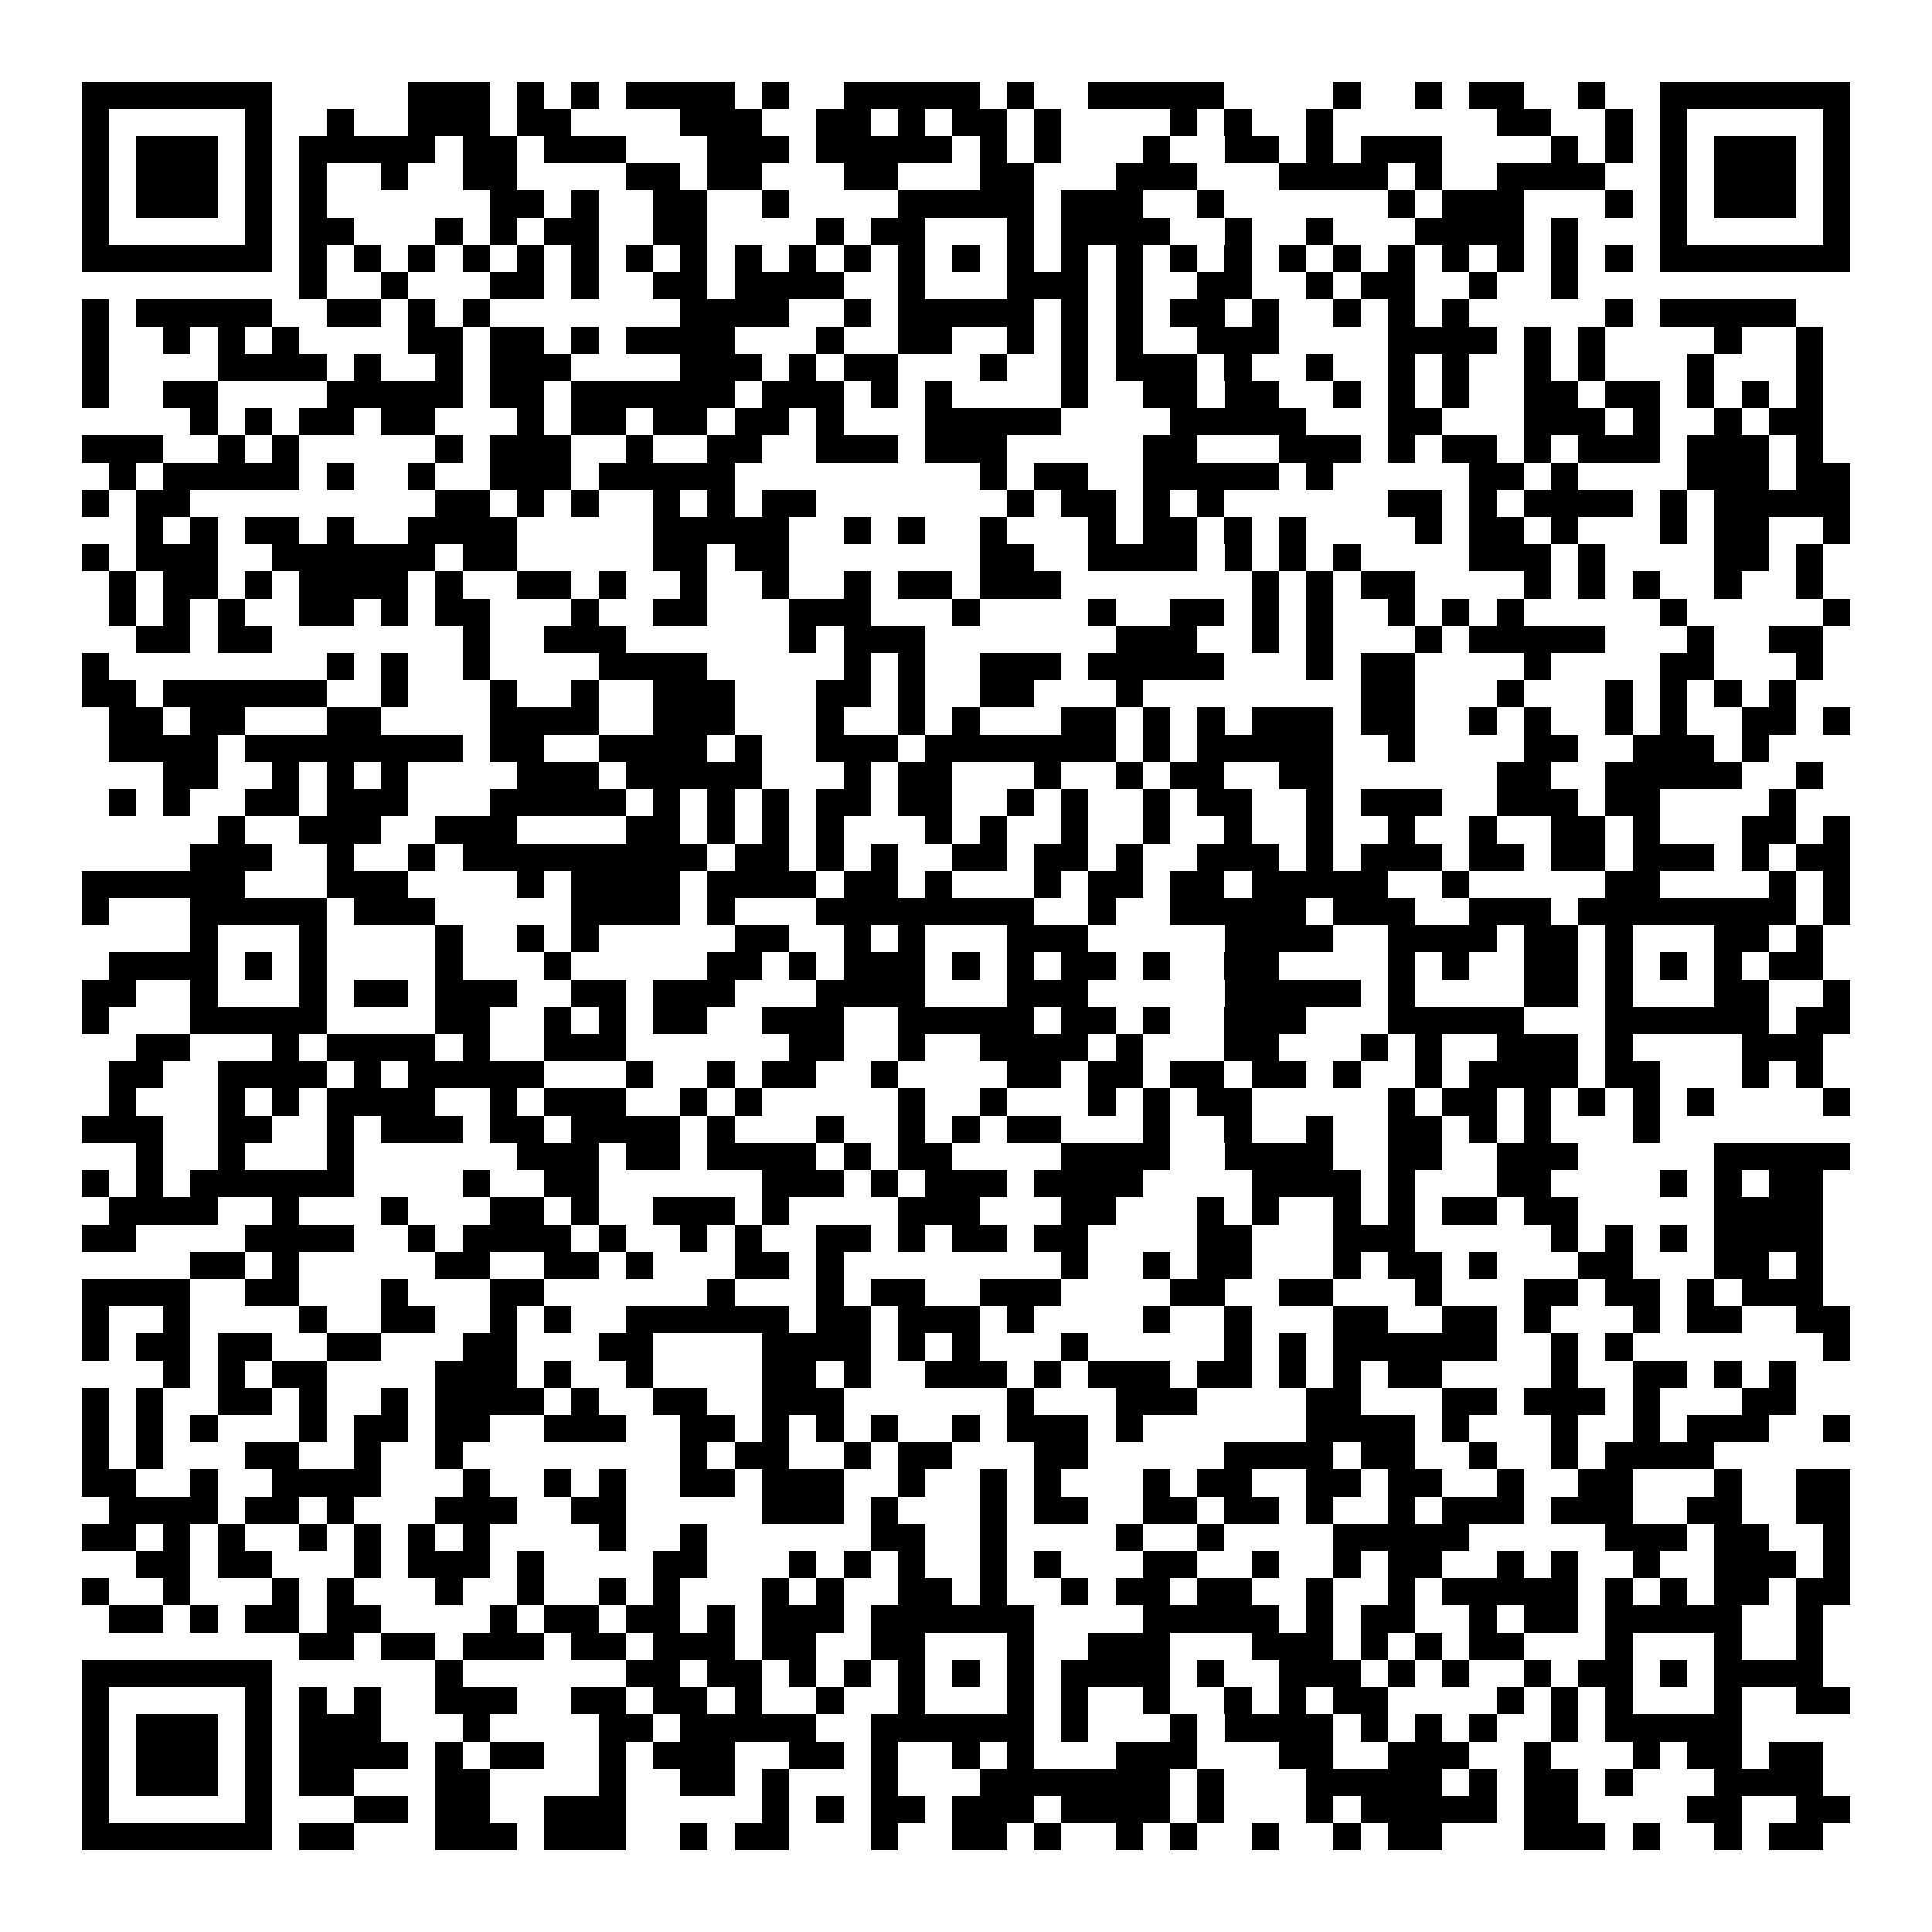 <svg xmlns="http://www.w3.org/2000/svg" viewBox="0 0 994 994" shape-rendering="crispEdges">
  <path fill="#ffffff" d="M0 0h994v994H0z"></path>
  <path fill="#000000" d="M42 42h98v14H42zm168 0h42v14h-42zm56 0h14v14h-14zm28 0h14v14h-14zm28 0h56v14h-56zm70 0h14v14h-14zm42 0h70v14h-70zm84 0h14v14h-14zm42 0h70v14h-70zm126 0h14v14h-14zm42 0h14v14h-14zm28 0h28v14h-28zm56 0h14v14h-14zm42 0h98v14h-98zM42 56h14v14H42zm84 0h14v14h-14zm42 0h14v14h-14zm42 0h42v14h-42zm56 0h28v14h-28zm84 0h42v14h-42zm70 0h28v14h-28zm42 0h14v14h-14zm28 0h28v14h-28zm42 0h14v14h-14zm70 0h14v14h-14zm28 0h14v14h-14zm42 0h14v14h-14zm98 0h28v14h-28zm56 0h14v14h-14zm28 0h14v14h-14zm84 0h14v14h-14zM42 70h14v14H42zm28 0h42v14H70zm56 0h14v14h-14zm28 0h70v14h-70zm84 0h28v14h-28zm42 0h42v14h-42zm84 0h42v14h-42zm56 0h70v14h-70zm84 0h14v14h-14zm28 0h14v14h-14zm56 0h14v14h-14zm42 0h28v14h-28zm42 0h14v14h-14zm28 0h42v14h-42zm98 0h14v14h-14zm28 0h14v14h-14zm28 0h14v14h-14zm28 0h42v14h-42zm56 0h14v14h-14zM42 84h14v14H42zm28 0h42v14H70zm56 0h14v14h-14zm28 0h14v14h-14zm42 0h14v14h-14zm42 0h28v14h-28zm84 0h28v14h-28zm42 0h28v14h-28zm70 0h28v14h-28zm70 0h28v14h-28zm70 0h42v14h-42zm84 0h56v14h-56zm70 0h14v14h-14zm42 0h56v14h-56zm84 0h14v14h-14zm28 0h42v14h-42zm56 0h14v14h-14zM42 98h14v14H42zm28 0h42v14H70zm56 0h14v14h-14zm28 0h14v14h-14zm98 0h28v14h-28zm42 0h14v14h-14zm42 0h28v14h-28zm56 0h14v14h-14zm70 0h70v14h-70zm84 0h42v14h-42zm70 0h14v14h-14zm98 0h14v14h-14zm28 0h42v14h-42zm84 0h14v14h-14zm28 0h14v14h-14zm28 0h42v14h-42zm56 0h14v14h-14zM42 112h14v14H42zm84 0h14v14h-14zm28 0h28v14h-28zm70 0h14v14h-14zm28 0h14v14h-14zm28 0h28v14h-28zm56 0h28v14h-28zm84 0h14v14h-14zm28 0h28v14h-28zm70 0h14v14h-14zm28 0h56v14h-56zm84 0h14v14h-14zm42 0h14v14h-14zm56 0h56v14h-56zm70 0h14v14h-14zm56 0h14v14h-14zm84 0h14v14h-14zM42 126h98v14H42zm112 0h14v14h-14zm28 0h14v14h-14zm28 0h14v14h-14zm28 0h14v14h-14zm28 0h14v14h-14zm28 0h14v14h-14zm28 0h14v14h-14zm28 0h14v14h-14zm28 0h14v14h-14zm28 0h14v14h-14zm28 0h14v14h-14zm28 0h14v14h-14zm28 0h14v14h-14zm28 0h14v14h-14zm28 0h14v14h-14zm28 0h14v14h-14zm28 0h14v14h-14zm28 0h14v14h-14zm28 0h14v14h-14zm28 0h14v14h-14zm28 0h14v14h-14zm28 0h14v14h-14zm28 0h14v14h-14zm28 0h14v14h-14zm28 0h14v14h-14zm28 0h98v14h-98zM154 140h14v14h-14zm42 0h14v14h-14zm56 0h28v14h-28zm42 0h14v14h-14zm42 0h28v14h-28zm42 0h56v14h-56zm84 0h14v14h-14zm56 0h42v14h-42zm56 0h14v14h-14zm42 0h28v14h-28zm56 0h14v14h-14zm28 0h28v14h-28zm56 0h14v14h-14zm42 0h14v14h-14zM42 154h14v14H42zm28 0h70v14H70zm98 0h28v14h-28zm42 0h14v14h-14zm28 0h14v14h-14zm112 0h56v14h-56zm84 0h14v14h-14zm28 0h70v14h-70zm84 0h14v14h-14zm28 0h14v14h-14zm28 0h28v14h-28zm42 0h14v14h-14zm42 0h14v14h-14zm28 0h14v14h-14zm28 0h14v14h-14zm84 0h14v14h-14zm28 0h70v14h-70zM42 168h14v14H42zm42 0h14v14H84zm28 0h14v14h-14zm28 0h14v14h-14zm70 0h28v14h-28zm42 0h28v14h-28zm42 0h14v14h-14zm28 0h56v14h-56zm98 0h14v14h-14zm42 0h28v14h-28zm56 0h14v14h-14zm28 0h14v14h-14zm28 0h14v14h-14zm42 0h42v14h-42zm98 0h56v14h-56zm70 0h14v14h-14zm28 0h14v14h-14zm70 0h14v14h-14zm42 0h14v14h-14zM42 182h14v14H42zm70 0h56v14h-56zm70 0h14v14h-14zm42 0h14v14h-14zm28 0h42v14h-42zm98 0h42v14h-42zm56 0h14v14h-14zm28 0h28v14h-28zm70 0h14v14h-14zm42 0h14v14h-14zm28 0h42v14h-42zm56 0h14v14h-14zm42 0h14v14h-14zm42 0h14v14h-14zm28 0h14v14h-14zm42 0h14v14h-14zm28 0h14v14h-14zm56 0h14v14h-14zm56 0h14v14h-14zM42 196h14v14H42zm42 0h28v14H84zm84 0h70v14h-70zm84 0h28v14h-28zm42 0h84v14h-84zm98 0h42v14h-42zm56 0h14v14h-14zm28 0h14v14h-14zm70 0h14v14h-14zm42 0h28v14h-28zm42 0h28v14h-28zm56 0h14v14h-14zm28 0h14v14h-14zm28 0h14v14h-14zm42 0h28v14h-28zm42 0h28v14h-28zm42 0h14v14h-14zm28 0h14v14h-14zm28 0h14v14h-14zM98 210h14v14H98zm28 0h14v14h-14zm28 0h28v14h-28zm42 0h28v14h-28zm70 0h14v14h-14zm28 0h28v14h-28zm42 0h28v14h-28zm42 0h28v14h-28zm42 0h14v14h-14zm56 0h70v14h-70zm126 0h70v14h-70zm112 0h28v14h-28zm70 0h42v14h-42zm56 0h14v14h-14zm42 0h14v14h-14zm28 0h28v14h-28zM42 224h42v14H42zm70 0h14v14h-14zm28 0h14v14h-14zm84 0h14v14h-14zm28 0h42v14h-42zm70 0h14v14h-14zm42 0h28v14h-28zm56 0h42v14h-42zm56 0h42v14h-42zm112 0h28v14h-28zm70 0h42v14h-42zm56 0h14v14h-14zm28 0h28v14h-28zm42 0h14v14h-14zm28 0h42v14h-42zm56 0h42v14h-42zm56 0h14v14h-14zM56 238h14v14H56zm28 0h70v14H84zm84 0h14v14h-14zm42 0h14v14h-14zm42 0h42v14h-42zm56 0h70v14h-70zm196 0h14v14h-14zm28 0h28v14h-28zm56 0h70v14h-70zm84 0h14v14h-14zm84 0h28v14h-28zm42 0h14v14h-14zm70 0h42v14h-42zm56 0h28v14h-28zM42 252h14v14H42zm28 0h28v14H70zm154 0h28v14h-28zm42 0h14v14h-14zm28 0h14v14h-14zm42 0h14v14h-14zm28 0h14v14h-14zm28 0h28v14h-28zm126 0h14v14h-14zm28 0h28v14h-28zm42 0h14v14h-14zm28 0h14v14h-14zm98 0h28v14h-28zm42 0h14v14h-14zm28 0h56v14h-56zm70 0h14v14h-14zm28 0h70v14h-70zM70 266h14v14H70zm28 0h14v14H98zm28 0h28v14h-28zm42 0h14v14h-14zm42 0h56v14h-56zm126 0h70v14h-70zm98 0h14v14h-14zm28 0h14v14h-14zm42 0h14v14h-14zm56 0h14v14h-14zm28 0h28v14h-28zm42 0h14v14h-14zm28 0h14v14h-14zm70 0h14v14h-14zm28 0h28v14h-28zm42 0h14v14h-14zm56 0h14v14h-14zm28 0h28v14h-28zm56 0h14v14h-14zM42 280h14v14H42zm28 0h42v14H70zm70 0h84v14h-84zm98 0h28v14h-28zm98 0h28v14h-28zm42 0h28v14h-28zm126 0h28v14h-28zm56 0h56v14h-56zm70 0h14v14h-14zm28 0h14v14h-14zm28 0h14v14h-14zm70 0h42v14h-42zm56 0h14v14h-14zm70 0h28v14h-28zm42 0h14v14h-14zM56 294h14v14H56zm28 0h28v14H84zm42 0h14v14h-14zm28 0h56v14h-56zm70 0h14v14h-14zm42 0h28v14h-28zm42 0h14v14h-14zm42 0h14v14h-14zm42 0h14v14h-14zm42 0h14v14h-14zm28 0h28v14h-28zm42 0h42v14h-42zm140 0h14v14h-14zm28 0h14v14h-14zm28 0h28v14h-28zm84 0h14v14h-14zm28 0h14v14h-14zm28 0h14v14h-14zm42 0h14v14h-14zm42 0h14v14h-14zM56 308h14v14H56zm28 0h14v14H84zm28 0h14v14h-14zm42 0h28v14h-28zm42 0h14v14h-14zm28 0h28v14h-28zm70 0h14v14h-14zm42 0h28v14h-28zm70 0h42v14h-42zm84 0h14v14h-14zm70 0h14v14h-14zm42 0h28v14h-28zm42 0h14v14h-14zm28 0h14v14h-14zm42 0h14v14h-14zm28 0h14v14h-14zm28 0h14v14h-14zm84 0h14v14h-14zm84 0h14v14h-14zM70 322h28v14H70zm42 0h28v14h-28zm126 0h14v14h-14zm42 0h42v14h-42zm126 0h14v14h-14zm28 0h42v14h-42zm140 0h42v14h-42zm70 0h14v14h-14zm28 0h14v14h-14zm56 0h14v14h-14zm28 0h70v14h-70zm112 0h14v14h-14zm42 0h28v14h-28zM42 336h14v14H42zm126 0h14v14h-14zm28 0h14v14h-14zm42 0h14v14h-14zm70 0h56v14h-56zm126 0h14v14h-14zm28 0h14v14h-14zm42 0h42v14h-42zm56 0h70v14h-70zm112 0h14v14h-14zm28 0h28v14h-28zm84 0h14v14h-14zm70 0h28v14h-28zm70 0h14v14h-14zM42 350h28v14H42zm42 0h84v14H84zm112 0h14v14h-14zm56 0h14v14h-14zm42 0h14v14h-14zm42 0h42v14h-42zm84 0h28v14h-28zm42 0h14v14h-14zm42 0h28v14h-28zm70 0h14v14h-14zm126 0h28v14h-28zm70 0h14v14h-14zm56 0h14v14h-14zm28 0h14v14h-14zm28 0h14v14h-14zm28 0h14v14h-14zM56 364h28v14H56zm42 0h28v14H98zm70 0h28v14h-28zm84 0h56v14h-56zm84 0h42v14h-42zm84 0h14v14h-14zm42 0h14v14h-14zm28 0h14v14h-14zm56 0h28v14h-28zm42 0h14v14h-14zm28 0h14v14h-14zm28 0h42v14h-42zm56 0h28v14h-28zm56 0h14v14h-14zm28 0h14v14h-14zm42 0h14v14h-14zm28 0h14v14h-14zm42 0h28v14h-28zm42 0h14v14h-14zM56 378h56v14H56zm70 0h112v14H126zm126 0h28v14h-28zm56 0h56v14h-56zm70 0h14v14h-14zm42 0h42v14h-42zm56 0h98v14h-98zm112 0h14v14h-14zm28 0h70v14h-70zm98 0h14v14h-14zm70 0h28v14h-28zm56 0h42v14h-42zm56 0h14v14h-14zM84 392h28v14H84zm56 0h14v14h-14zm28 0h14v14h-14zm28 0h14v14h-14zm70 0h42v14h-42zm56 0h70v14h-70zm112 0h14v14h-14zm28 0h28v14h-28zm70 0h14v14h-14zm42 0h14v14h-14zm28 0h28v14h-28zm56 0h28v14h-28zm112 0h28v14h-28zm56 0h70v14h-70zm98 0h14v14h-14zM56 406h14v14H56zm28 0h14v14H84zm42 0h28v14h-28zm42 0h42v14h-42zm84 0h70v14h-70zm84 0h14v14h-14zm28 0h14v14h-14zm28 0h14v14h-14zm28 0h28v14h-28zm42 0h28v14h-28zm56 0h14v14h-14zm28 0h14v14h-14zm42 0h14v14h-14zm28 0h28v14h-28zm56 0h14v14h-14zm28 0h42v14h-42zm70 0h42v14h-42zm56 0h28v14h-28zm84 0h14v14h-14zM112 420h14v14h-14zm42 0h42v14h-42zm70 0h42v14h-42zm98 0h28v14h-28zm42 0h14v14h-14zm28 0h14v14h-14zm28 0h14v14h-14zm56 0h14v14h-14zm28 0h14v14h-14zm42 0h14v14h-14zm42 0h14v14h-14zm42 0h14v14h-14zm42 0h14v14h-14zm42 0h14v14h-14zm42 0h14v14h-14zm42 0h28v14h-28zm42 0h14v14h-14zm56 0h28v14h-28zm42 0h14v14h-14zM98 434h42v14H98zm70 0h14v14h-14zm42 0h14v14h-14zm28 0h126v14H238zm140 0h28v14h-28zm42 0h14v14h-14zm28 0h14v14h-14zm42 0h28v14h-28zm42 0h28v14h-28zm42 0h14v14h-14zm42 0h42v14h-42zm56 0h14v14h-14zm28 0h42v14h-42zm56 0h28v14h-28zm42 0h28v14h-28zm42 0h42v14h-42zm56 0h14v14h-14zm28 0h28v14h-28zM42 448h84v14H42zm126 0h42v14h-42zm98 0h14v14h-14zm28 0h56v14h-56zm70 0h56v14h-56zm70 0h28v14h-28zm42 0h14v14h-14zm56 0h14v14h-14zm28 0h28v14h-28zm42 0h28v14h-28zm42 0h70v14h-70zm98 0h14v14h-14zm84 0h28v14h-28zm84 0h14v14h-14zm28 0h14v14h-14zM42 462h14v14H42zm56 0h70v14H98zm84 0h42v14h-42zm112 0h56v14h-56zm70 0h14v14h-14zm56 0h112v14H420zm140 0h14v14h-14zm42 0h70v14h-70zm84 0h42v14h-42zm70 0h42v14h-42zm56 0h112v14H812zm126 0h14v14h-14zM98 476h14v14H98zm56 0h14v14h-14zm70 0h14v14h-14zm42 0h14v14h-14zm28 0h14v14h-14zm84 0h28v14h-28zm56 0h14v14h-14zm28 0h14v14h-14zm56 0h42v14h-42zm112 0h56v14h-56zm84 0h56v14h-56zm70 0h28v14h-28zm42 0h14v14h-14zm56 0h28v14h-28zm42 0h14v14h-14zM56 490h56v14H56zm70 0h14v14h-14zm28 0h14v14h-14zm70 0h14v14h-14zm56 0h14v14h-14zm84 0h28v14h-28zm42 0h14v14h-14zm28 0h42v14h-42zm56 0h14v14h-14zm28 0h14v14h-14zm28 0h28v14h-28zm42 0h14v14h-14zm42 0h28v14h-28zm84 0h14v14h-14zm28 0h14v14h-14zm42 0h28v14h-28zm42 0h14v14h-14zm28 0h14v14h-14zm28 0h14v14h-14zm28 0h28v14h-28zM42 504h28v14H42zm56 0h14v14H98zm56 0h14v14h-14zm28 0h28v14h-28zm42 0h42v14h-42zm70 0h28v14h-28zm42 0h42v14h-42zm84 0h56v14h-56zm98 0h42v14h-42zm112 0h70v14h-70zm84 0h14v14h-14zm70 0h28v14h-28zm42 0h14v14h-14zm56 0h28v14h-28zm56 0h14v14h-14zM42 518h14v14H42zm56 0h70v14H98zm126 0h28v14h-28zm56 0h14v14h-14zm28 0h14v14h-14zm28 0h28v14h-28zm56 0h42v14h-42zm70 0h70v14h-70zm84 0h28v14h-28zm42 0h14v14h-14zm42 0h42v14h-42zm84 0h70v14h-70zm112 0h84v14h-84zm98 0h28v14h-28zM70 532h28v14H70zm70 0h14v14h-14zm28 0h56v14h-56zm70 0h14v14h-14zm42 0h42v14h-42zm126 0h28v14h-28zm56 0h14v14h-14zm42 0h56v14h-56zm70 0h14v14h-14zm56 0h28v14h-28zm70 0h14v14h-14zm28 0h14v14h-14zm42 0h42v14h-42zm56 0h14v14h-14zm70 0h42v14h-42zM56 546h28v14H56zm56 0h56v14h-56zm70 0h14v14h-14zm28 0h70v14h-70zm112 0h14v14h-14zm42 0h14v14h-14zm28 0h28v14h-28zm56 0h14v14h-14zm70 0h28v14h-28zm42 0h28v14h-28zm42 0h28v14h-28zm42 0h28v14h-28zm42 0h14v14h-14zm42 0h14v14h-14zm28 0h56v14h-56zm70 0h28v14h-28zm70 0h14v14h-14zm28 0h14v14h-14zM56 560h14v14H56zm56 0h14v14h-14zm28 0h14v14h-14zm28 0h56v14h-56zm84 0h14v14h-14zm28 0h42v14h-42zm70 0h14v14h-14zm28 0h14v14h-14zm84 0h14v14h-14zm42 0h14v14h-14zm56 0h14v14h-14zm28 0h14v14h-14zm28 0h28v14h-28zm98 0h14v14h-14zm28 0h28v14h-28zm42 0h14v14h-14zm28 0h14v14h-14zm28 0h14v14h-14zm28 0h14v14h-14zm70 0h14v14h-14zM42 574h42v14H42zm70 0h28v14h-28zm56 0h14v14h-14zm28 0h42v14h-42zm56 0h28v14h-28zm42 0h56v14h-56zm70 0h14v14h-14zm56 0h14v14h-14zm42 0h14v14h-14zm28 0h14v14h-14zm28 0h28v14h-28zm70 0h14v14h-14zm42 0h14v14h-14zm42 0h14v14h-14zm42 0h28v14h-28zm42 0h14v14h-14zm28 0h14v14h-14zm56 0h14v14h-14zM70 588h14v14H70zm42 0h14v14h-14zm56 0h14v14h-14zm98 0h42v14h-42zm56 0h28v14h-28zm42 0h56v14h-56zm70 0h14v14h-14zm28 0h28v14h-28zm84 0h56v14h-56zm84 0h56v14h-56zm84 0h28v14h-28zm56 0h42v14h-42zm112 0h70v14h-70zM42 602h14v14H42zm28 0h14v14H70zm28 0h84v14H98zm140 0h14v14h-14zm42 0h28v14h-28zm112 0h42v14h-42zm56 0h14v14h-14zm28 0h42v14h-42zm56 0h56v14h-56zm112 0h56v14h-56zm70 0h14v14h-14zm56 0h28v14h-28zm84 0h14v14h-14zm28 0h14v14h-14zm28 0h28v14h-28zM56 616h56v14H56zm84 0h14v14h-14zm56 0h14v14h-14zm56 0h28v14h-28zm42 0h14v14h-14zm42 0h42v14h-42zm56 0h14v14h-14zm70 0h42v14h-42zm84 0h28v14h-28zm70 0h14v14h-14zm28 0h14v14h-14zm42 0h14v14h-14zm28 0h14v14h-14zm28 0h28v14h-28zm42 0h28v14h-28zm98 0h56v14h-56zM42 630h28v14H42zm84 0h56v14h-56zm84 0h14v14h-14zm28 0h56v14h-56zm70 0h14v14h-14zm42 0h14v14h-14zm28 0h14v14h-14zm42 0h28v14h-28zm42 0h14v14h-14zm28 0h28v14h-28zm42 0h28v14h-28zm84 0h28v14h-28zm70 0h42v14h-42zm112 0h14v14h-14zm28 0h14v14h-14zm28 0h14v14h-14zm28 0h56v14h-56zM98 644h28v14H98zm42 0h14v14h-14zm84 0h28v14h-28zm56 0h28v14h-28zm42 0h14v14h-14zm56 0h28v14h-28zm42 0h14v14h-14zm126 0h14v14h-14zm42 0h14v14h-14zm28 0h28v14h-28zm70 0h14v14h-14zm28 0h28v14h-28zm42 0h14v14h-14zm56 0h28v14h-28zm70 0h28v14h-28zm42 0h14v14h-14zM42 658h56v14H42zm84 0h28v14h-28zm70 0h14v14h-14zm56 0h28v14h-28zm112 0h14v14h-14zm56 0h14v14h-14zm28 0h28v14h-28zm56 0h42v14h-42zm98 0h28v14h-28zm56 0h28v14h-28zm70 0h14v14h-14zm56 0h28v14h-28zm42 0h28v14h-28zm42 0h14v14h-14zm28 0h42v14h-42zM42 672h14v14H42zm42 0h14v14H84zm70 0h14v14h-14zm42 0h28v14h-28zm56 0h14v14h-14zm28 0h14v14h-14zm42 0h84v14h-84zm98 0h28v14h-28zm42 0h42v14h-42zm56 0h14v14h-14zm70 0h14v14h-14zm42 0h14v14h-14zm56 0h28v14h-28zm56 0h28v14h-28zm42 0h14v14h-14zm56 0h14v14h-14zm28 0h28v14h-28zm56 0h28v14h-28zM42 686h14v14H42zm28 0h28v14H70zm42 0h28v14h-28zm56 0h28v14h-28zm70 0h28v14h-28zm70 0h28v14h-28zm84 0h56v14h-56zm70 0h14v14h-14zm28 0h14v14h-14zm56 0h14v14h-14zm84 0h14v14h-14zm28 0h14v14h-14zm28 0h84v14h-84zm112 0h14v14h-14zm28 0h14v14h-14zm112 0h14v14h-14zM84 700h14v14H84zm28 0h14v14h-14zm28 0h28v14h-28zm84 0h42v14h-42zm56 0h14v14h-14zm42 0h14v14h-14zm70 0h28v14h-28zm42 0h14v14h-14zm42 0h42v14h-42zm56 0h14v14h-14zm28 0h42v14h-42zm56 0h28v14h-28zm42 0h14v14h-14zm28 0h14v14h-14zm28 0h28v14h-28zm84 0h14v14h-14zm42 0h28v14h-28zm42 0h14v14h-14zm28 0h14v14h-14zM42 714h14v14H42zm28 0h14v14H70zm42 0h28v14h-28zm42 0h14v14h-14zm42 0h14v14h-14zm28 0h56v14h-56zm70 0h14v14h-14zm42 0h28v14h-28zm56 0h42v14h-42zm126 0h14v14h-14zm56 0h42v14h-42zm98 0h28v14h-28zm70 0h28v14h-28zm42 0h42v14h-42zm56 0h14v14h-14zm56 0h28v14h-28zM42 728h14v14H42zm28 0h14v14H70zm28 0h14v14H98zm56 0h14v14h-14zm28 0h28v14h-28zm42 0h28v14h-28zm56 0h42v14h-42zm70 0h28v14h-28zm42 0h14v14h-14zm28 0h14v14h-14zm28 0h14v14h-14zm42 0h14v14h-14zm28 0h42v14h-42zm56 0h14v14h-14zm98 0h56v14h-56zm70 0h14v14h-14zm56 0h14v14h-14zm42 0h14v14h-14zm28 0h42v14h-42zm70 0h14v14h-14zM42 742h14v14H42zm28 0h14v14H70zm56 0h28v14h-28zm56 0h14v14h-14zm42 0h14v14h-14zm126 0h14v14h-14zm28 0h28v14h-28zm56 0h14v14h-14zm28 0h28v14h-28zm70 0h28v14h-28zm98 0h56v14h-56zm70 0h28v14h-28zm56 0h14v14h-14zm42 0h14v14h-14zm28 0h56v14h-56zM42 756h28v14H42zm56 0h14v14H98zm42 0h56v14h-56zm98 0h14v14h-14zm42 0h14v14h-14zm28 0h14v14h-14zm42 0h28v14h-28zm42 0h42v14h-42zm70 0h14v14h-14zm42 0h14v14h-14zm28 0h14v14h-14zm56 0h14v14h-14zm28 0h28v14h-28zm56 0h28v14h-28zm42 0h28v14h-28zm56 0h14v14h-14zm42 0h28v14h-28zm70 0h14v14h-14zm42 0h28v14h-28zM56 770h56v14H56zm70 0h28v14h-28zm42 0h14v14h-14zm56 0h42v14h-42zm70 0h28v14h-28zm98 0h42v14h-42zm56 0h14v14h-14zm56 0h14v14h-14zm28 0h28v14h-28zm56 0h28v14h-28zm42 0h28v14h-28zm42 0h14v14h-14zm42 0h14v14h-14zm28 0h42v14h-42zm56 0h42v14h-42zm70 0h28v14h-28zm56 0h28v14h-28zM42 784h28v14H42zm42 0h14v14H84zm28 0h14v14h-14zm42 0h14v14h-14zm28 0h14v14h-14zm28 0h14v14h-14zm28 0h14v14h-14zm70 0h14v14h-14zm42 0h14v14h-14zm98 0h28v14h-28zm56 0h14v14h-14zm70 0h14v14h-14zm42 0h14v14h-14zm70 0h70v14h-70zm140 0h42v14h-42zm56 0h28v14h-28zm56 0h14v14h-14zM70 798h28v14H70zm42 0h28v14h-28zm70 0h14v14h-14zm28 0h42v14h-42zm56 0h14v14h-14zm70 0h28v14h-28zm70 0h14v14h-14zm28 0h14v14h-14zm28 0h14v14h-14zm42 0h14v14h-14zm28 0h14v14h-14zm56 0h28v14h-28zm56 0h14v14h-14zm42 0h14v14h-14zm28 0h28v14h-28zm56 0h14v14h-14zm28 0h14v14h-14zm42 0h14v14h-14zm42 0h42v14h-42zm56 0h14v14h-14zM42 812h14v14H42zm42 0h14v14H84zm56 0h14v14h-14zm28 0h14v14h-14zm56 0h14v14h-14zm42 0h14v14h-14zm42 0h14v14h-14zm28 0h14v14h-14zm56 0h14v14h-14zm28 0h14v14h-14zm42 0h28v14h-28zm42 0h14v14h-14zm42 0h14v14h-14zm28 0h28v14h-28zm42 0h28v14h-28zm56 0h14v14h-14zm42 0h14v14h-14zm28 0h70v14h-70zm84 0h14v14h-14zm28 0h14v14h-14zm28 0h28v14h-28zm42 0h28v14h-28zM56 826h28v14H56zm42 0h14v14H98zm28 0h28v14h-28zm42 0h28v14h-28zm84 0h14v14h-14zm28 0h28v14h-28zm42 0h28v14h-28zm42 0h14v14h-14zm28 0h42v14h-42zm56 0h84v14h-84zm140 0h70v14h-70zm84 0h14v14h-14zm28 0h28v14h-28zm56 0h14v14h-14zm28 0h28v14h-28zm42 0h70v14h-70zm98 0h14v14h-14zM154 840h28v14h-28zm42 0h28v14h-28zm42 0h42v14h-42zm56 0h28v14h-28zm42 0h42v14h-42zm56 0h28v14h-28zm56 0h28v14h-28zm70 0h14v14h-14zm42 0h42v14h-42zm84 0h42v14h-42zm56 0h14v14h-14zm28 0h14v14h-14zm28 0h28v14h-28zm70 0h14v14h-14zm56 0h14v14h-14zm42 0h14v14h-14zM42 854h98v14H42zm182 0h14v14h-14zm98 0h28v14h-28zm42 0h28v14h-28zm42 0h14v14h-14zm28 0h14v14h-14zm28 0h14v14h-14zm28 0h14v14h-14zm28 0h14v14h-14zm28 0h56v14h-56zm70 0h14v14h-14zm42 0h42v14h-42zm56 0h14v14h-14zm28 0h14v14h-14zm42 0h14v14h-14zm28 0h28v14h-28zm42 0h14v14h-14zm28 0h56v14h-56zM42 868h14v14H42zm84 0h14v14h-14zm28 0h14v14h-14zm28 0h14v14h-14zm42 0h42v14h-42zm70 0h28v14h-28zm42 0h28v14h-28zm42 0h14v14h-14zm42 0h14v14h-14zm42 0h14v14h-14zm56 0h14v14h-14zm28 0h14v14h-14zm42 0h14v14h-14zm42 0h14v14h-14zm28 0h14v14h-14zm28 0h28v14h-28zm84 0h14v14h-14zm28 0h14v14h-14zm28 0h14v14h-14zm56 0h14v14h-14zm42 0h28v14h-28zM42 882h14v14H42zm28 0h42v14H70zm56 0h14v14h-14zm28 0h42v14h-42zm84 0h14v14h-14zm70 0h28v14h-28zm42 0h70v14h-70zm98 0h84v14h-84zm98 0h14v14h-14zm56 0h14v14h-14zm28 0h56v14h-56zm70 0h14v14h-14zm28 0h14v14h-14zm28 0h14v14h-14zm42 0h14v14h-14zm28 0h70v14h-70zM42 896h14v14H42zm28 0h42v14H70zm56 0h14v14h-14zm28 0h56v14h-56zm70 0h14v14h-14zm28 0h28v14h-28zm56 0h14v14h-14zm28 0h42v14h-42zm70 0h28v14h-28zm42 0h14v14h-14zm42 0h14v14h-14zm28 0h14v14h-14zm56 0h42v14h-42zm84 0h28v14h-28zm56 0h42v14h-42zm70 0h14v14h-14zm56 0h14v14h-14zm28 0h28v14h-28zm42 0h28v14h-28zM42 910h14v14H42zm28 0h42v14H70zm56 0h14v14h-14zm28 0h28v14h-28zm70 0h28v14h-28zm84 0h14v14h-14zm42 0h28v14h-28zm42 0h14v14h-14zm56 0h14v14h-14zm56 0h98v14h-98zm112 0h14v14h-14zm56 0h70v14h-70zm84 0h14v14h-14zm28 0h28v14h-28zm42 0h14v14h-14zm56 0h56v14h-56zM42 924h14v14H42zm84 0h14v14h-14zm56 0h28v14h-28zm42 0h28v14h-28zm56 0h42v14h-42zm112 0h14v14h-14zm28 0h14v14h-14zm28 0h28v14h-28zm42 0h42v14h-42zm56 0h56v14h-56zm70 0h14v14h-14zm56 0h14v14h-14zm28 0h70v14h-70zm84 0h28v14h-28zm84 0h28v14h-28zm56 0h28v14h-28zM42 938h98v14H42zm112 0h28v14h-28zm70 0h42v14h-42zm56 0h42v14h-42zm70 0h14v14h-14zm28 0h28v14h-28zm70 0h14v14h-14zm42 0h28v14h-28zm42 0h14v14h-14zm42 0h14v14h-14zm28 0h14v14h-14zm42 0h14v14h-14zm42 0h14v14h-14zm28 0h28v14h-28zm70 0h42v14h-42zm56 0h14v14h-14zm42 0h14v14h-14zm28 0h28v14h-28z"></path>
</svg>